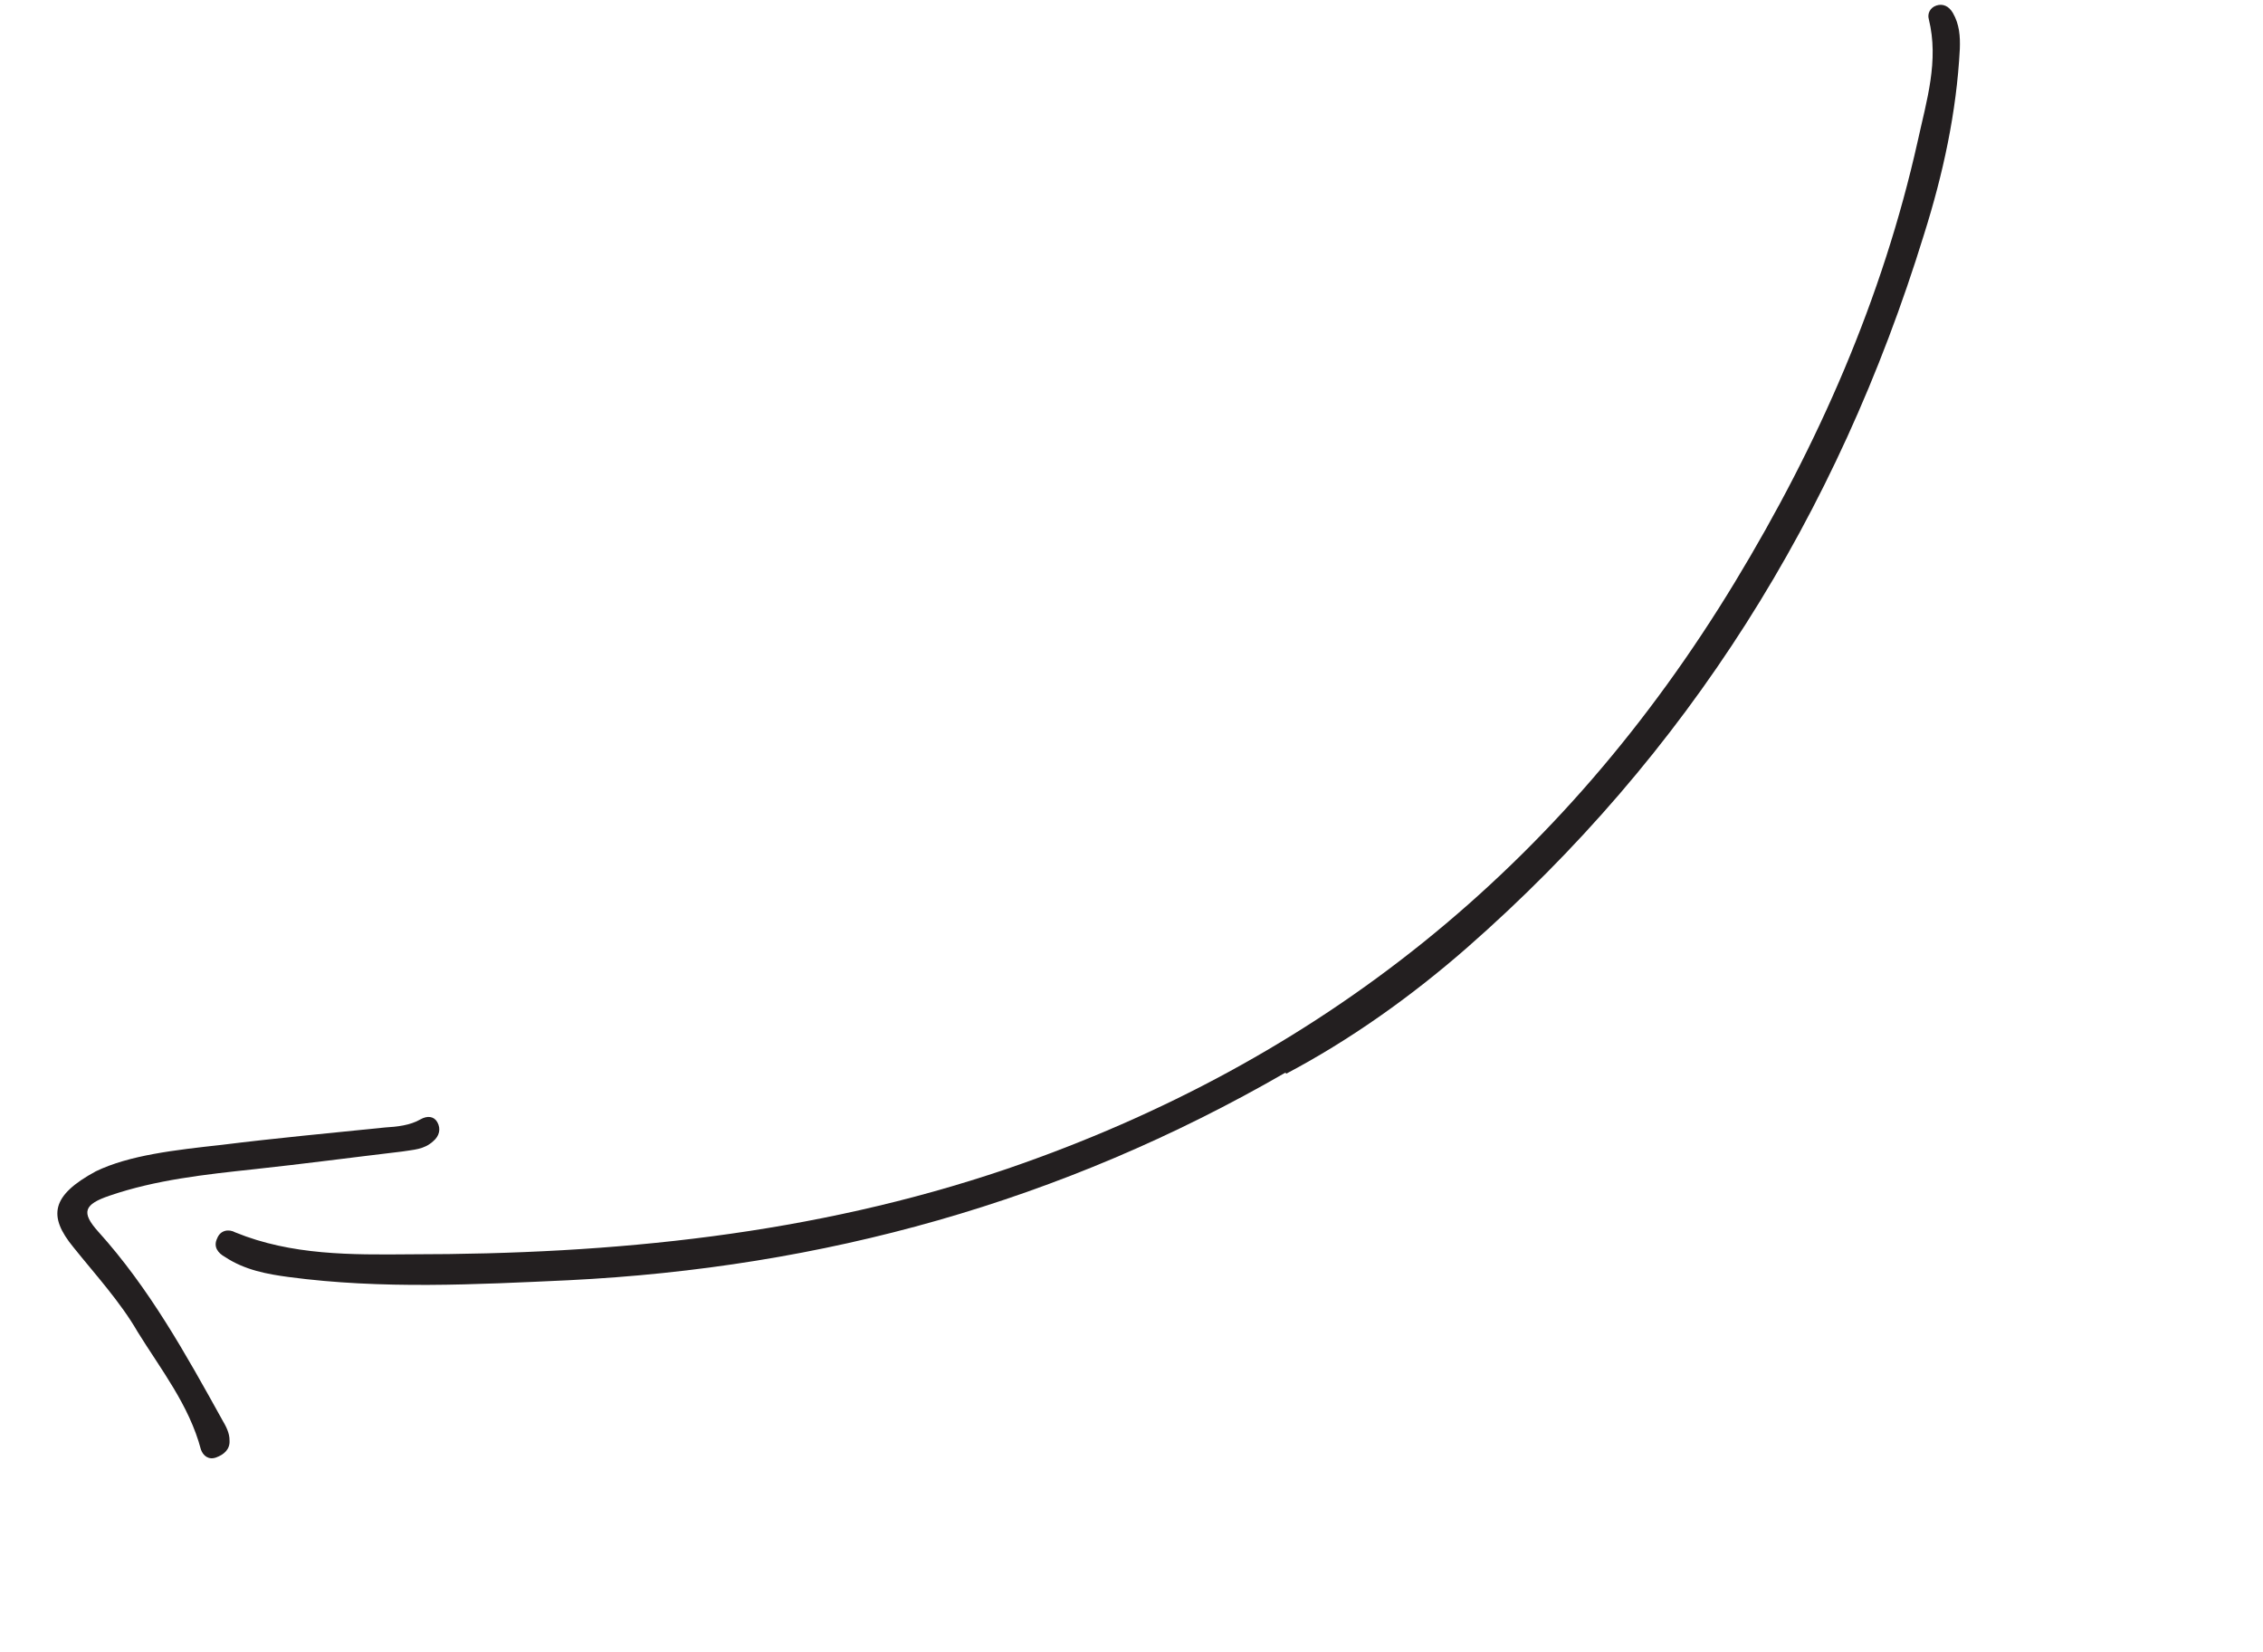 <?xml version="1.0" encoding="UTF-8"?> <svg xmlns="http://www.w3.org/2000/svg" width="126" height="92" viewBox="0 0 126 92" fill="none"><path d="M71.575 59.719C59.071 66.938 45.784 70.58 31.654 71.281C26.49 71.519 21.263 71.794 16.076 71.102C14.871 70.941 13.629 70.715 12.522 69.982C12.144 69.772 11.857 69.423 12.094 68.944C12.266 68.502 12.725 68.408 13.103 68.618C16.234 69.896 19.552 69.867 22.869 69.837C34.155 69.837 45.241 68.751 56.037 65.089C73.529 59.105 87.005 48.238 96.594 32.416C101.238 24.762 104.823 16.607 106.777 7.849C107.27 5.593 107.966 3.391 107.392 1.065C107.308 0.771 107.453 0.43 107.811 0.309C108.168 0.188 108.509 0.334 108.732 0.72C109.103 1.363 109.144 2.025 109.12 2.725C108.937 6.259 108.185 9.694 107.128 13.047C102.308 28.688 93.992 41.976 81.673 52.774C78.49 55.555 75.085 57.95 71.612 59.783L71.575 59.719Z" fill="#231F20"></path><path d="M5.327 65.221C7.196 64.313 9.768 64.028 12.339 63.744C15.37 63.366 18.374 63.089 21.441 62.775C22.103 62.736 22.828 62.66 23.405 62.327C23.79 62.105 24.158 62.149 24.344 62.471C24.566 62.857 24.458 63.262 24.111 63.548C23.608 64.01 23.011 64.012 22.386 64.115C19.585 64.447 16.885 64.805 14.148 65.1C11.411 65.394 8.674 65.689 6.106 66.571C4.675 67.055 4.503 67.497 5.465 68.57C8.313 71.726 10.327 75.364 12.379 79.065C12.565 79.387 12.787 79.772 12.78 80.205C12.811 80.702 12.463 80.988 12.041 81.146C11.619 81.304 11.306 81.056 11.184 80.698C10.536 78.243 8.954 76.242 7.665 74.158C6.7 72.486 5.313 70.972 4.091 69.449C2.657 67.705 2.853 66.564 5.327 65.221Z" fill="#231F20"></path></svg> 